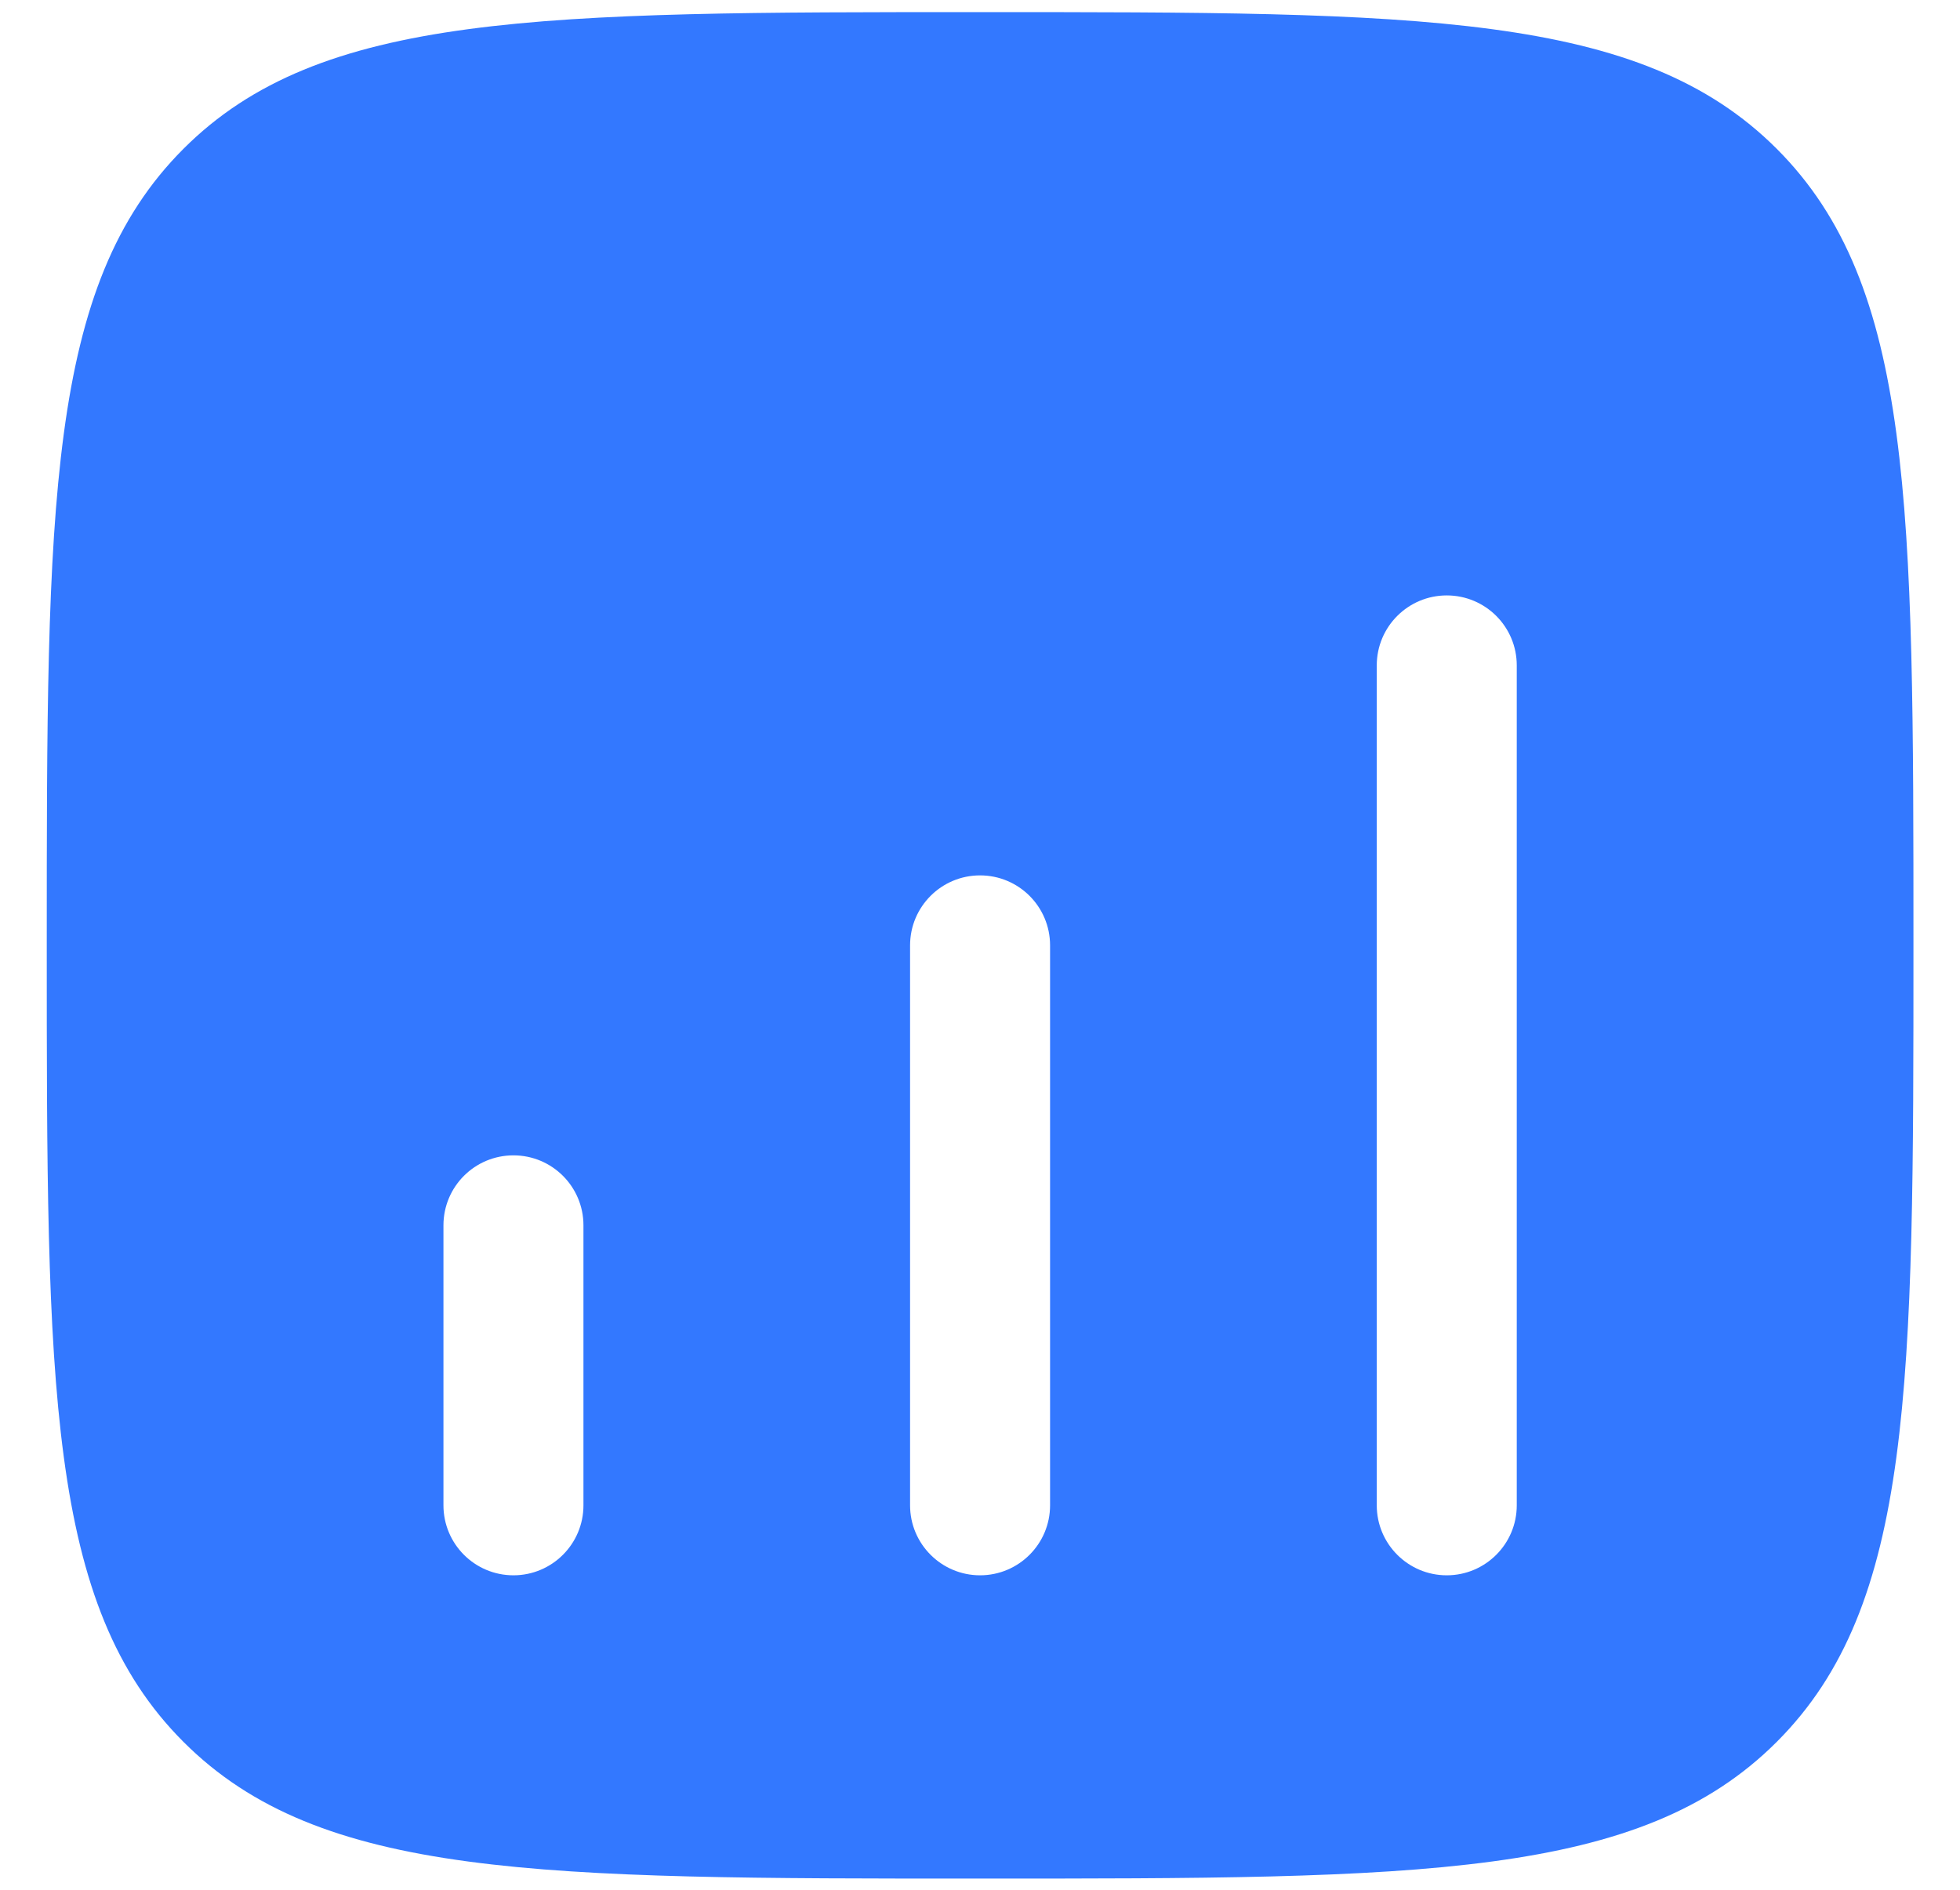 <svg width="28" height="27" viewBox="0 0 28 27" fill="none" xmlns="http://www.w3.org/2000/svg">
<path fill-rule="evenodd" clip-rule="evenodd" d="M2.621 2.126C0.668 4.079 0.668 7.221 0.668 13.507C0.668 19.792 0.668 22.935 2.621 24.887C4.573 26.84 7.716 26.84 14.001 26.84C20.287 26.84 23.429 26.84 25.382 24.887C27.335 22.935 27.335 19.792 27.335 13.507C27.335 7.221 27.335 4.079 25.382 2.126C23.429 0.173 20.287 0.173 14.001 0.173C7.716 0.173 4.573 0.173 2.621 2.126ZM20.668 8.507C21.22 8.507 21.668 8.954 21.668 9.507L21.668 21.507C21.668 22.059 21.22 22.507 20.668 22.507C20.116 22.507 19.668 22.059 19.668 21.507L19.668 9.507C19.668 8.954 20.116 8.507 20.668 8.507ZM15.001 13.507C15.001 12.954 14.553 12.507 14.001 12.507C13.449 12.507 13.001 12.954 13.001 13.507L13.001 21.507C13.001 22.059 13.449 22.507 14.001 22.507C14.553 22.507 15.001 22.059 15.001 21.507L15.001 13.507ZM7.335 16.507C7.887 16.507 8.335 16.954 8.335 17.507L8.335 21.507C8.335 22.059 7.887 22.507 7.335 22.507C6.782 22.507 6.335 22.059 6.335 21.507L6.335 17.507C6.335 16.954 6.782 16.507 7.335 16.507Z" fill="#3378FF"/>
</svg>
